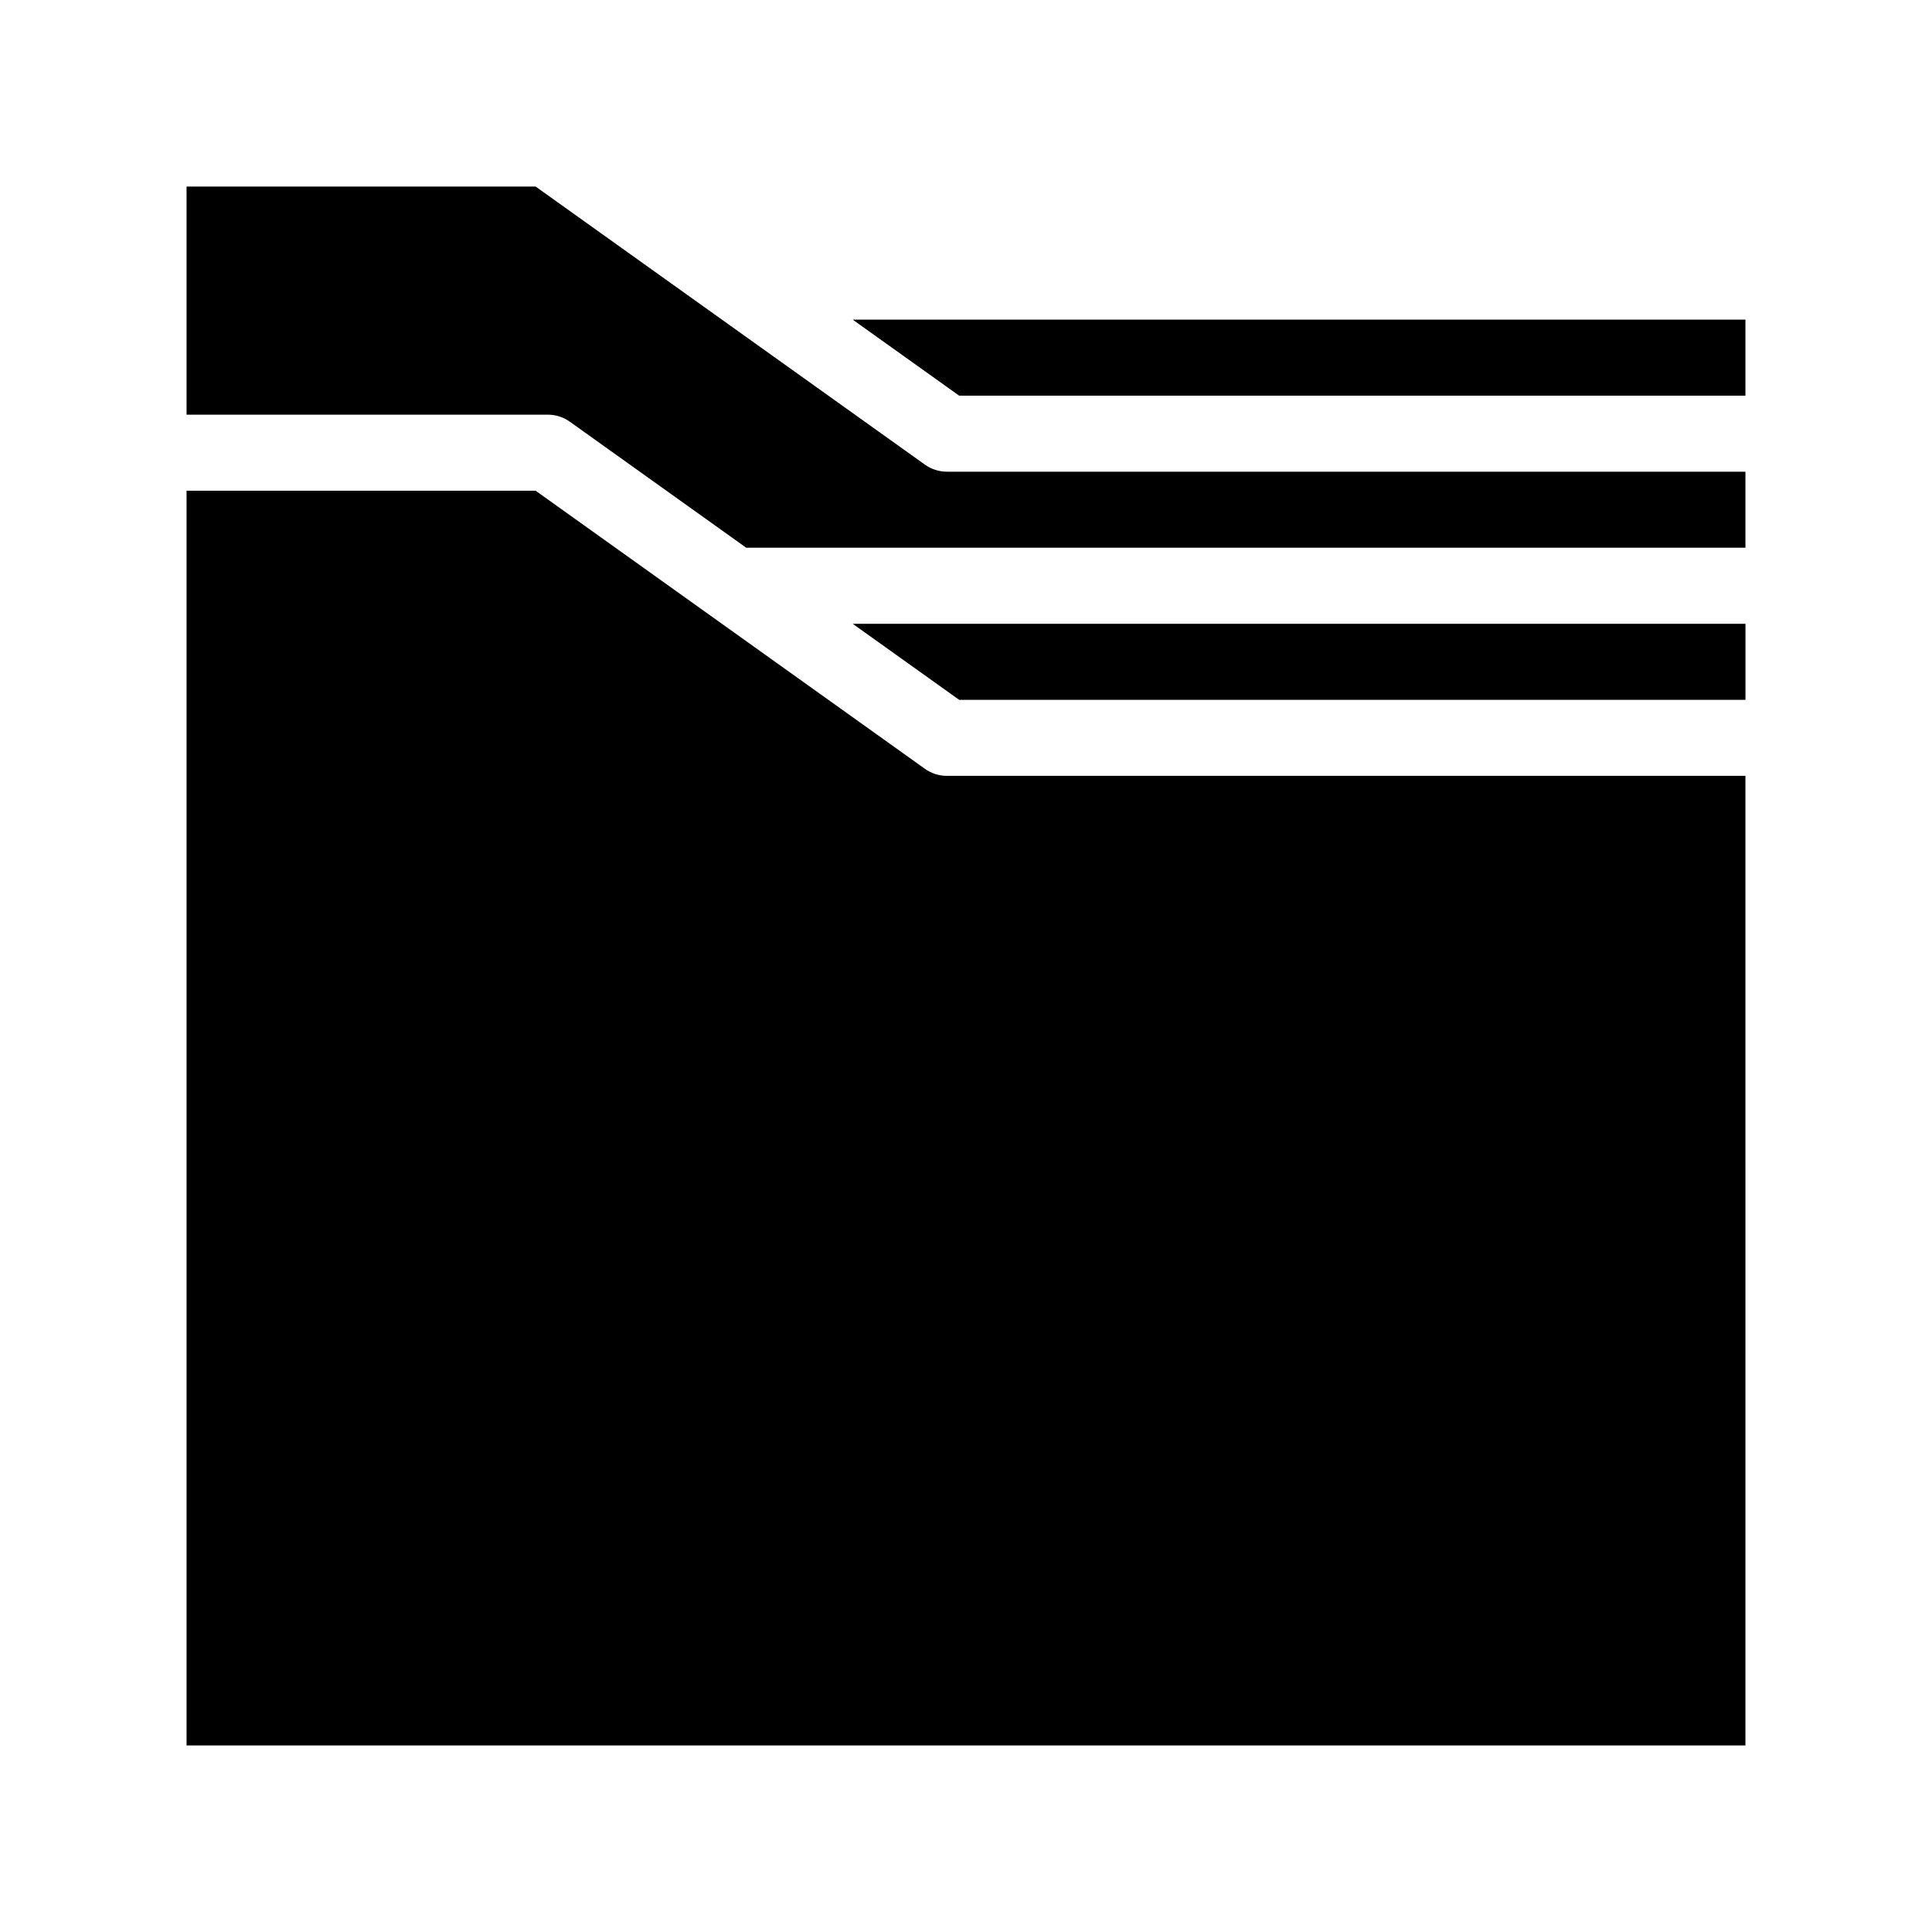 <?xml version="1.0" encoding="UTF-8"?>
<!-- Uploaded to: SVG Repo, www.svgrepo.com, Generator: SVG Repo Mixer Tools -->
<svg fill="#000000" width="800px" height="800px" version="1.1" viewBox="144 144 512 512" xmlns="http://www.w3.org/2000/svg">
 <path d="m606.56 228.7v20.152h-208.38l-28.215-20.152zm-217.44 38.441-103.18-73.707h-92.5v60.457h95.723c2.117 0 4.133 0.656 5.844 1.863l46.754 33.402h264.8v-20.152h-211.6c-2.117 0-4.133-0.656-5.844-1.863zm9.066 62.32h208.38v-20.152h-236.59zm-9.066 18.289-103.18-73.707h-92.5v332.52h413.12l-0.004-256.95h-211.6c-2.117 0-4.133-0.656-5.844-1.863z"/>
</svg>